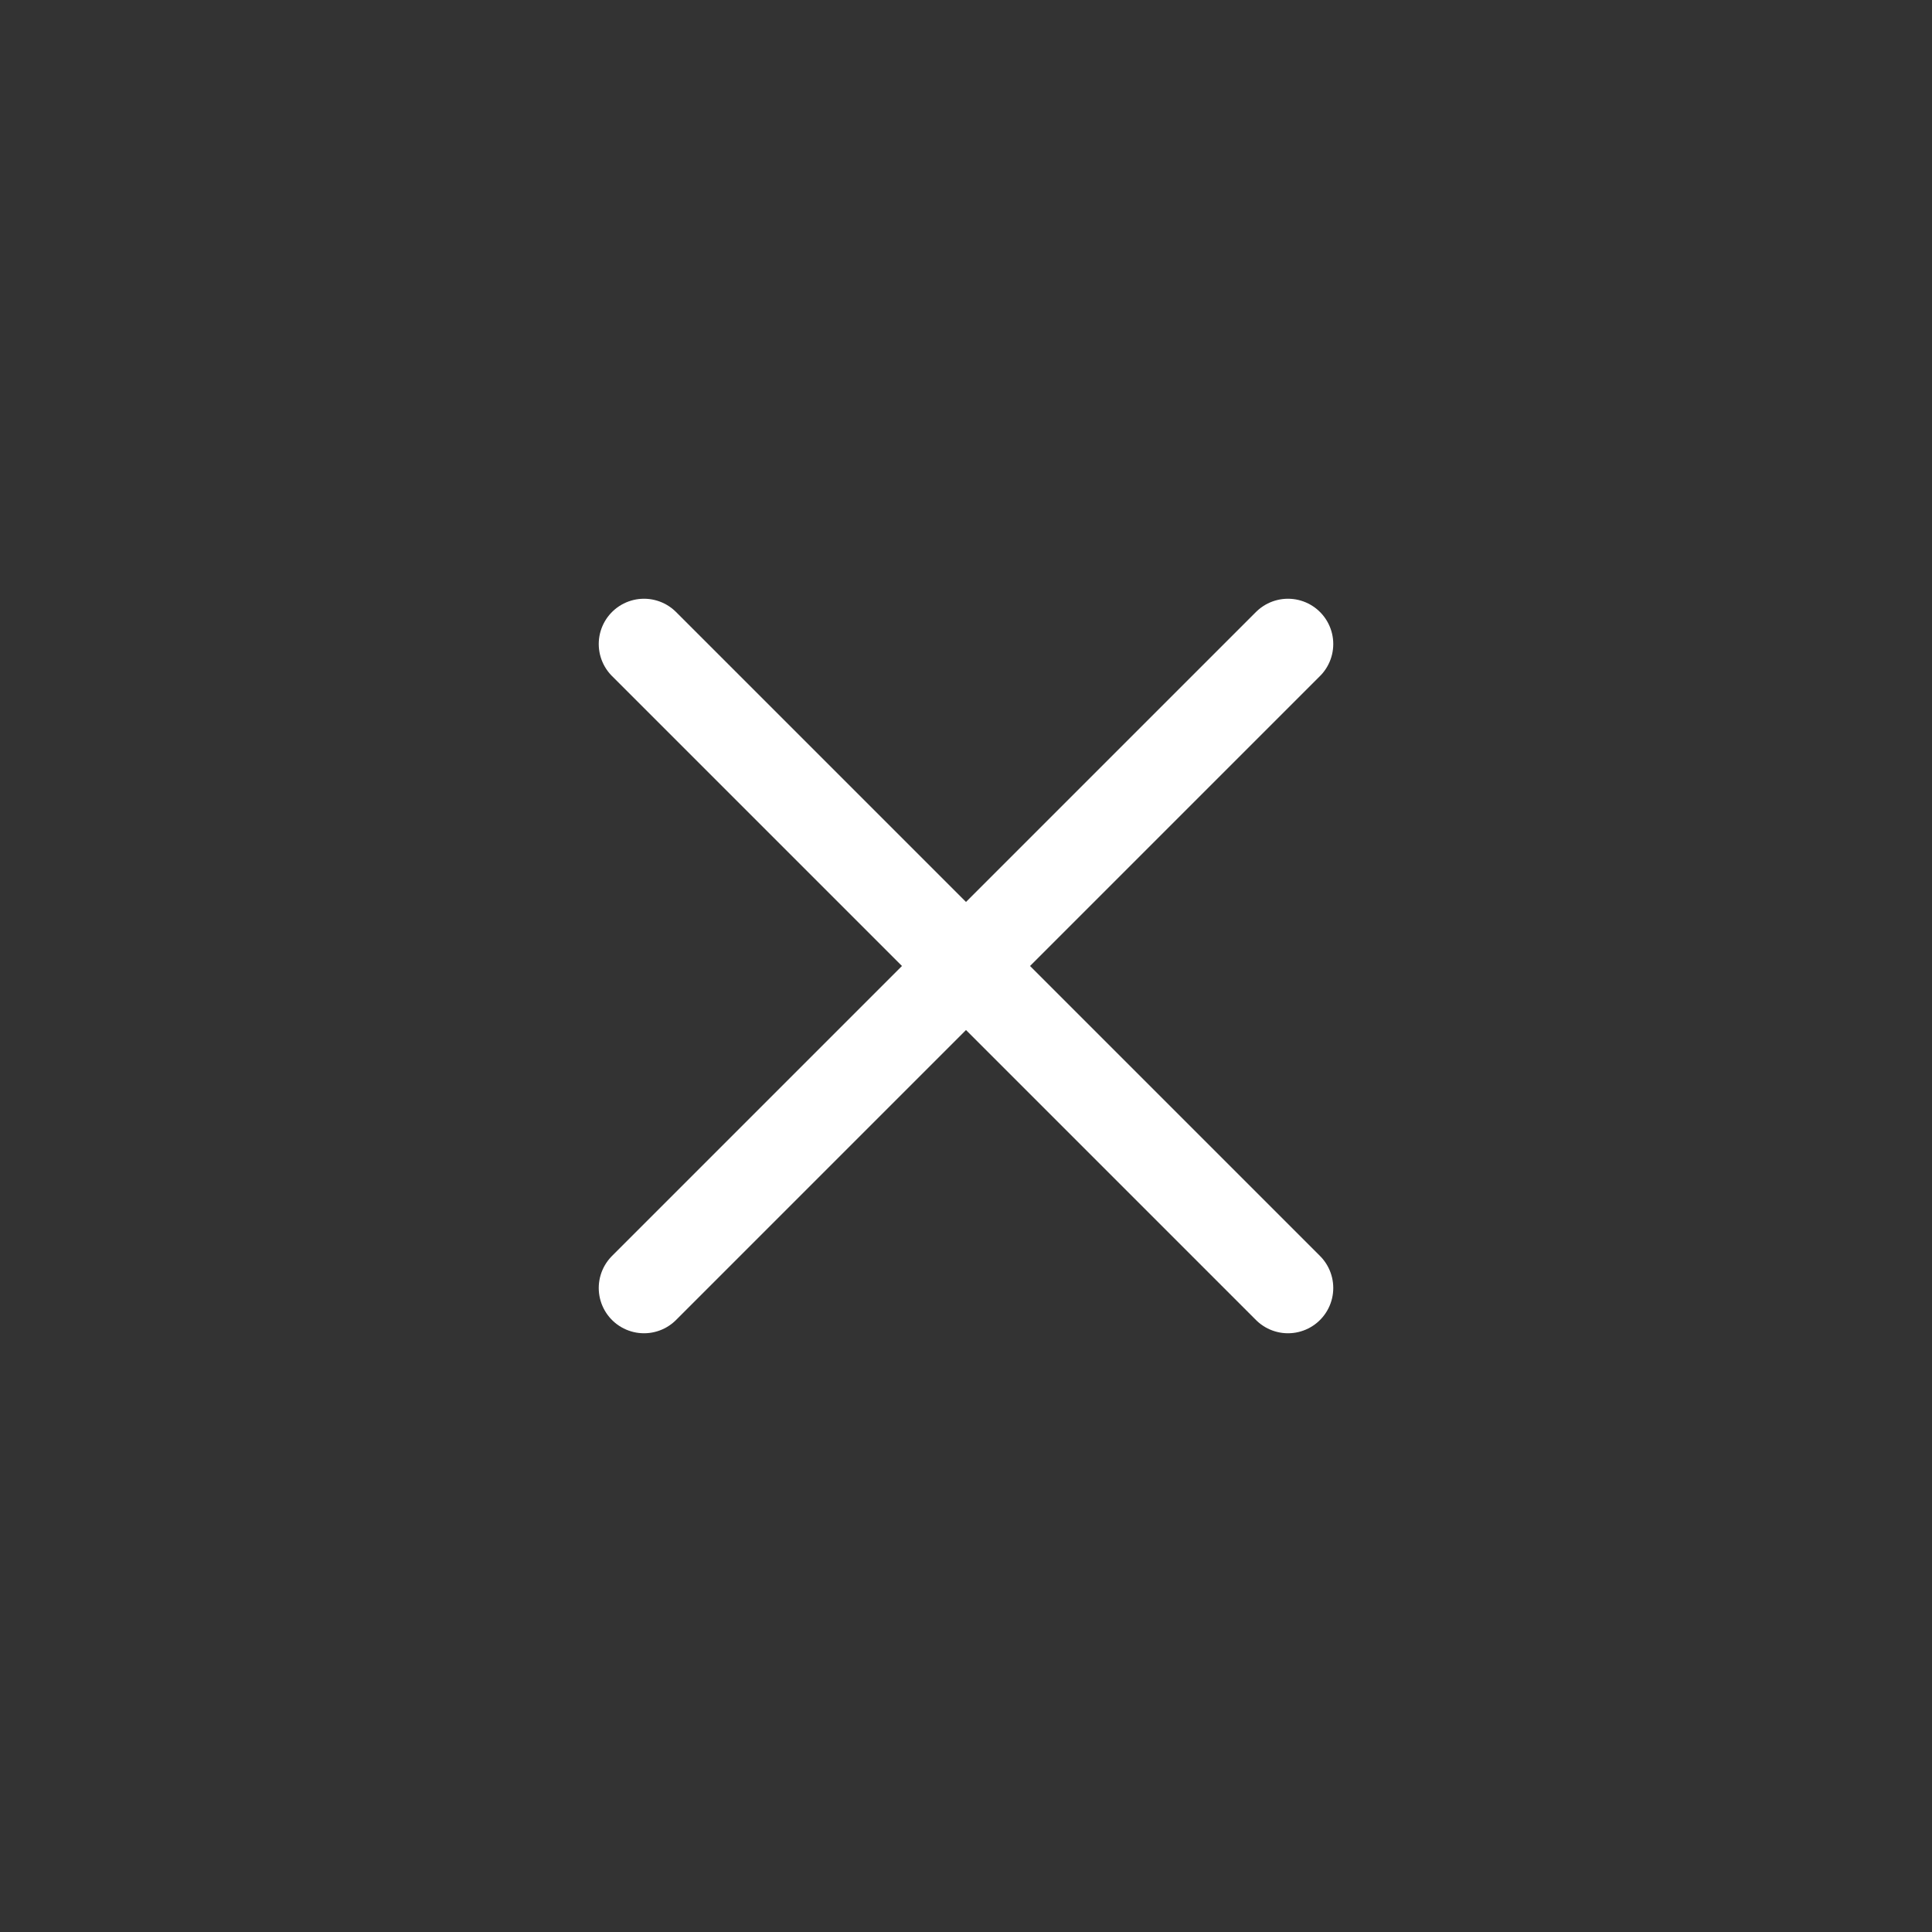 <svg width="32" height="32" viewBox="0 0 32 32" fill="none" xmlns="http://www.w3.org/2000/svg">
<rect x="0" y="0" width="32" height="32" fill="#333333" stroke="none"/>
<path d="M10.667 10.667L21.333 21.333" stroke="white" stroke-width="1.5" stroke-linecap="round" stroke-linejoin="round"/>
<path d="M21.333 10.667L10.667 21.333" stroke="white" stroke-width="1.5" stroke-linecap="round" stroke-linejoin="round"/>
</svg>

